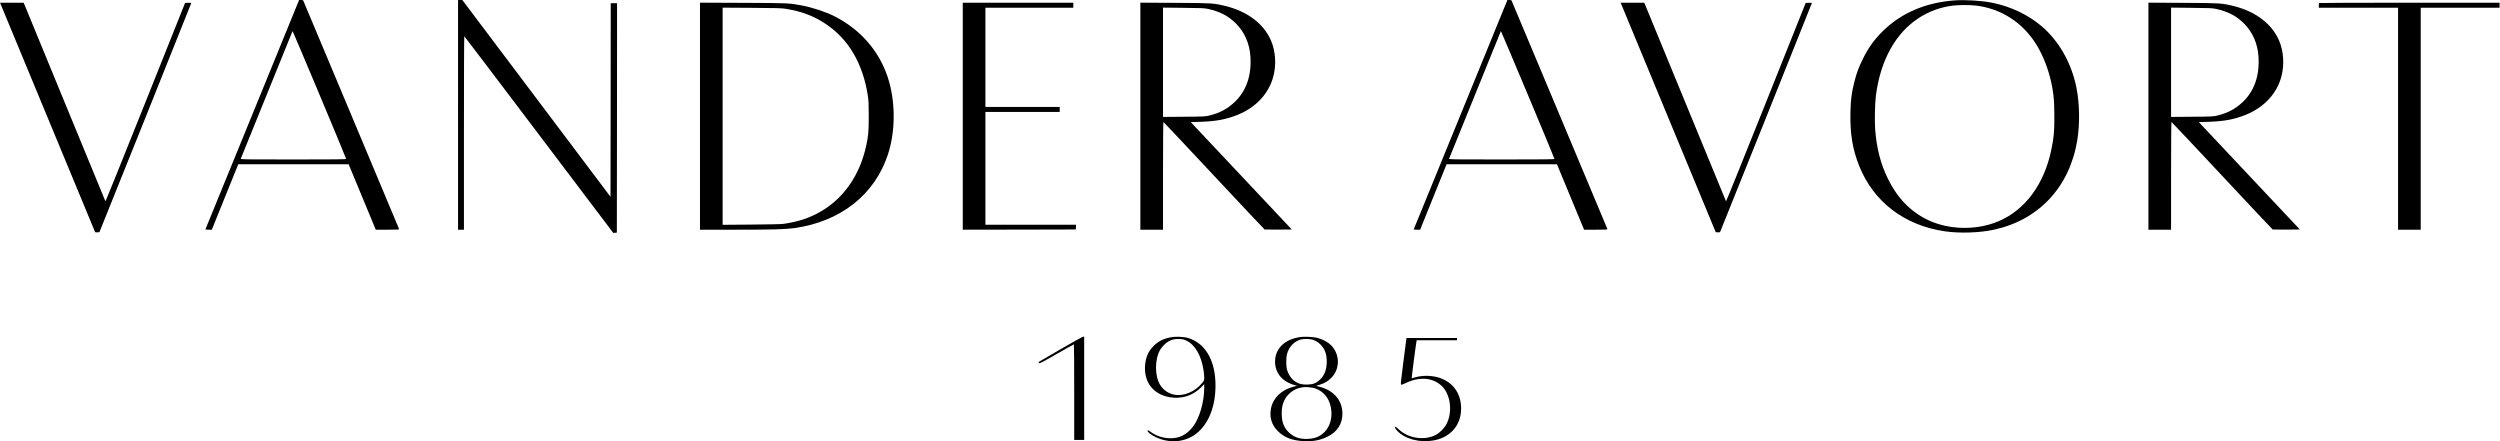 <?xml version="1.0" standalone="no"?>
<!DOCTYPE svg PUBLIC "-//W3C//DTD SVG 20010904//EN"
 "http://www.w3.org/TR/2001/REC-SVG-20010904/DTD/svg10.dtd">
<svg version="1.0" xmlns="http://www.w3.org/2000/svg"
 width="5518pt" height="974pt" viewBox="0 0 5518 974"
 preserveAspectRatio="xMidYMid meet">

<g transform="translate(0,974) scale(0.1,-0.1)"
fill="#000000" stroke="none">
<path d="M6572 9668 c-17 -40 -481 -1178 -1032 -2528 -551 -1350 -1004 -2458
-1006 -2462 -3 -4 28 -8 68 -8 l73 0 292 723 292 722 1218 0 1218 0 299 -722
300 -723 259 0 c242 0 259 1 254 18 -3 9 -478 1144 -1057 2522 -579 1378
-1054 2511 -1057 2518 -3 7 -23 12 -48 12 l-43 0 -30 -72z m1068 -3435 c0 -10
-240 -13 -1166 -13 -1106 0 -1166 1 -1159 18 21 55 1138 2808 1142 2815 6 9
1183 -2799 1183 -2820z"/>
<path d="M10110 7205 l0 -2535 65 0 65 0 0 2135 c0 1174 3 2135 8 2135 4 -1
745 -977 1647 -2171 l1640 -2169 40 2 40 3 3 2533 2 2532 -70 0 -70 0 -2
-2137 -3 -2137 -1635 2172 -1635 2171 -47 1 -48 0 0 -2535z"/>
<path d="M33242 9668 c-17 -40 -481 -1178 -1032 -2528 -551 -1350 -1004 -2458
-1006 -2462 -3 -4 28 -8 68 -8 l73 0 292 723 292 722 1218 0 1218 0 299 -722
300 -723 259 0 c242 0 259 1 254 18 -3 9 -478 1144 -1057 2522 -579 1378
-1054 2511 -1057 2518 -3 7 -23 12 -48 12 l-43 0 -30 -72z m1068 -3435 c0 -10
-240 -13 -1166 -13 -1106 0 -1166 1 -1159 18 21 55 1138 2808 1142 2815 6 9
1183 -2799 1183 -2820z"/>
<path d="M43125 9730 c-627 -50 -1154 -275 -1554 -664 -199 -194 -333 -379
-456 -631 -92 -187 -136 -306 -185 -500 -61 -237 -81 -392 -87 -677 -11 -465
47 -817 194 -1183 317 -790 998 -1310 1886 -1440 334 -49 771 -34 1092 36 989
217 1664 942 1834 1969 60 366 53 816 -19 1172 -111 546 -392 1036 -779 1359
-299 250 -675 427 -1076 508 -238 48 -608 70 -850 51z m507 -115 c535 -71 988
-359 1290 -820 133 -202 253 -482 323 -750 76 -291 100 -503 99 -885 0 -333
-11 -445 -64 -710 -154 -767 -578 -1345 -1170 -1594 -482 -204 -1091 -193
-1555 28 -383 182 -677 485 -885 911 -160 328 -248 665 -281 1085 -14 181 -6
580 16 750 99 775 433 1380 945 1712 223 145 469 236 739 273 133 18 406 18
543 0z"/>
<path d="M39 9588 c100 -239 2054 -4955 2058 -4966 4 -9 21 -12 51 -10 l46 3
1013 2520 c556 1386 1012 2526 1013 2533 0 10 -17 12 -67 10 l-68 -3 -876
-2194 c-482 -1207 -879 -2190 -882 -2185 -3 6 -402 975 -887 2154 -485 1180
-890 2164 -900 2188 l-19 42 -260 0 -260 0 38 -92z"/>
<path d="M15450 7176 l0 -2506 788 0 c814 0 1095 8 1292 35 1020 142 1775 735
2068 1625 173 526 170 1189 -9 1721 -195 578 -609 1047 -1176 1332 -190 96
-484 193 -718 237 -275 52 -288 53 -1297 57 l-948 4 0 -2505z m1885 2371 c355
-56 629 -160 891 -336 509 -340 824 -882 931 -1596 14 -96 18 -184 18 -440 0
-344 -8 -436 -61 -672 -141 -636 -496 -1143 -1004 -1435 -243 -140 -491 -222
-815 -269 -51 -7 -309 -13 -712 -16 l-633 -5 0 2397 0 2396 643 -4 c526 -3
660 -7 742 -20z"/>
<path d="M21250 7175 l0 -2505 1248 2 1247 3 3 53 3 52 -1000 0 -1001 0 0
1245 0 1245 820 0 820 0 0 55 0 55 -820 0 -820 0 0 1095 0 1095 970 0 970 0 0
55 0 55 -1220 0 -1220 0 0 -2505z"/>
<path d="M25170 7176 l0 -2506 250 0 250 0 0 1191 c0 703 4 1189 9 1187 5 -1
507 -535 1116 -1186 608 -651 1112 -1185 1118 -1188 7 -2 144 -3 305 -2 l294
3 -1115 1185 -1115 1185 211 6 c350 11 577 54 832 158 399 163 679 465 779
840 70 262 51 560 -51 797 -161 373 -523 645 -1016 764 -252 61 -281 63 -1109
67 l-758 4 0 -2505z m1498 2366 c260 -58 442 -153 608 -317 191 -189 303 -441
323 -727 28 -421 -88 -761 -343 -1006 -157 -151 -332 -245 -556 -300 -103 -25
-112 -25 -567 -29 l-463 -4 0 1206 0 1207 453 -5 c411 -4 460 -6 545 -25z"/>
<path d="M35809 9588 c100 -239 2054 -4955 2058 -4966 4 -9 21 -12 51 -10 l46
3 1013 2520 c556 1386 1012 2526 1013 2533 0 10 -17 12 -67 10 l-68 -3 -876
-2194 c-482 -1207 -879 -2190 -882 -2185 -3 6 -402 975 -887 2154 -485 1180
-890 2164 -900 2188 l-19 42 -260 0 -260 0 38 -92z"/>
<path d="M47420 7176 l0 -2506 250 0 250 0 0 1191 c0 703 4 1189 9 1187 5 -1
507 -535 1116 -1186 608 -651 1112 -1185 1118 -1188 7 -2 144 -3 305 -2 l294
3 -1115 1185 -1115 1185 211 6 c350 11 577 54 832 158 399 163 679 465 779
840 70 262 51 560 -51 797 -161 373 -523 645 -1016 764 -252 61 -281 63 -1109
67 l-758 4 0 -2505z m1498 2366 c260 -58 442 -153 608 -317 191 -189 303 -441
323 -727 28 -421 -88 -761 -343 -1006 -157 -151 -332 -245 -556 -300 -103 -25
-112 -25 -567 -29 l-463 -4 0 1206 0 1207 453 -5 c411 -4 460 -6 545 -25z"/>
<path d="M51187 9673 c-4 -3 -7 -28 -7 -55 l0 -48 875 0 875 0 0 -2450 0
-2450 250 0 250 0 0 2450 0 2450 870 0 870 0 0 55 0 55 -1988 0 c-1094 0
-1992 -3 -1995 -7z"/>
<path d="M23422 2040 c-254 -147 -471 -274 -483 -281 -17 -12 -18 -17 -7 -31
12 -16 47 2 388 197 206 118 378 215 383 215 4 0 7 -475 7 -1055 l0 -1055 110
0 110 0 0 1140 0 1140 -22 -1 c-13 0 -231 -121 -486 -269z"/>
<path d="M25841 2295 c-165 -31 -275 -87 -381 -194 -120 -121 -176 -254 -187
-446 -21 -356 186 -617 537 -681 267 -48 517 30 703 219 l67 69 0 -77 c0 -321
-106 -683 -256 -871 -138 -172 -290 -249 -494 -247 -160 2 -314 52 -437 144
-42 31 -53 36 -62 25 -18 -21 67 -90 174 -142 328 -159 704 -112 953 120 255
238 386 630 369 1096 -20 507 -236 856 -602 970 -91 28 -278 36 -384 15z m342
-72 c195 -92 332 -328 382 -658 8 -55 15 -127 15 -160 0 -58 -3 -64 -48 -120
-156 -194 -414 -299 -624 -254 -122 26 -229 101 -299 210 -124 194 -125 567
-2 779 38 65 125 153 184 185 79 42 134 55 234 52 77 -2 100 -7 158 -34z"/>
<path d="M28659 2295 c-292 -55 -476 -222 -511 -462 -33 -230 79 -440 292
-542 45 -22 107 -46 137 -52 l55 -13 -85 -22 c-262 -70 -444 -243 -492 -469
-42 -199 10 -373 153 -514 140 -139 313 -205 572 -218 200 -10 356 19 517 97
218 106 333 282 333 510 0 294 -193 517 -518 597 l-63 16 85 27 c108 35 165
69 242 142 204 195 205 525 3 728 -69 69 -181 130 -294 160 -106 28 -318 36
-426 15z m296 -49 c77 -20 133 -53 191 -110 95 -96 138 -212 138 -376 -1 -176
-48 -304 -150 -400 -83 -78 -147 -104 -274 -108 -119 -4 -198 15 -276 69 -87
59 -159 173 -183 287 -15 74 -14 247 4 311 43 165 156 285 305 327 60 16 183
17 245 0z m69 -1077 c215 -73 346 -258 363 -514 11 -175 -43 -339 -147 -445
-102 -104 -207 -149 -370 -157 -183 -10 -320 39 -434 154 -102 103 -146 226
-146 408 0 124 15 196 60 293 59 127 206 244 340 271 30 6 64 13 75 15 42 10
201 -6 259 -25z"/>
<path d="M30978 1773 c-51 -391 -64 -511 -55 -520 9 -9 30 -3 90 26 140 69
267 101 401 101 149 0 284 -50 393 -145 205 -180 262 -567 125 -845 -46 -94
-150 -202 -239 -248 -251 -131 -604 -80 -817 119 -60 56 -76 66 -85 55 -15
-18 44 -91 119 -148 215 -162 556 -211 844 -122 310 97 496 351 496 678 0 309
-158 551 -430 659 -88 34 -129 44 -239 57 -109 14 -255 1 -355 -31 -34 -10
-64 -19 -67 -19 -5 0 94 766 106 818 l5 22 445 0 445 0 0 25 0 25 -558 0 -558
0 -66 -507z"/>
</g>
</svg>

